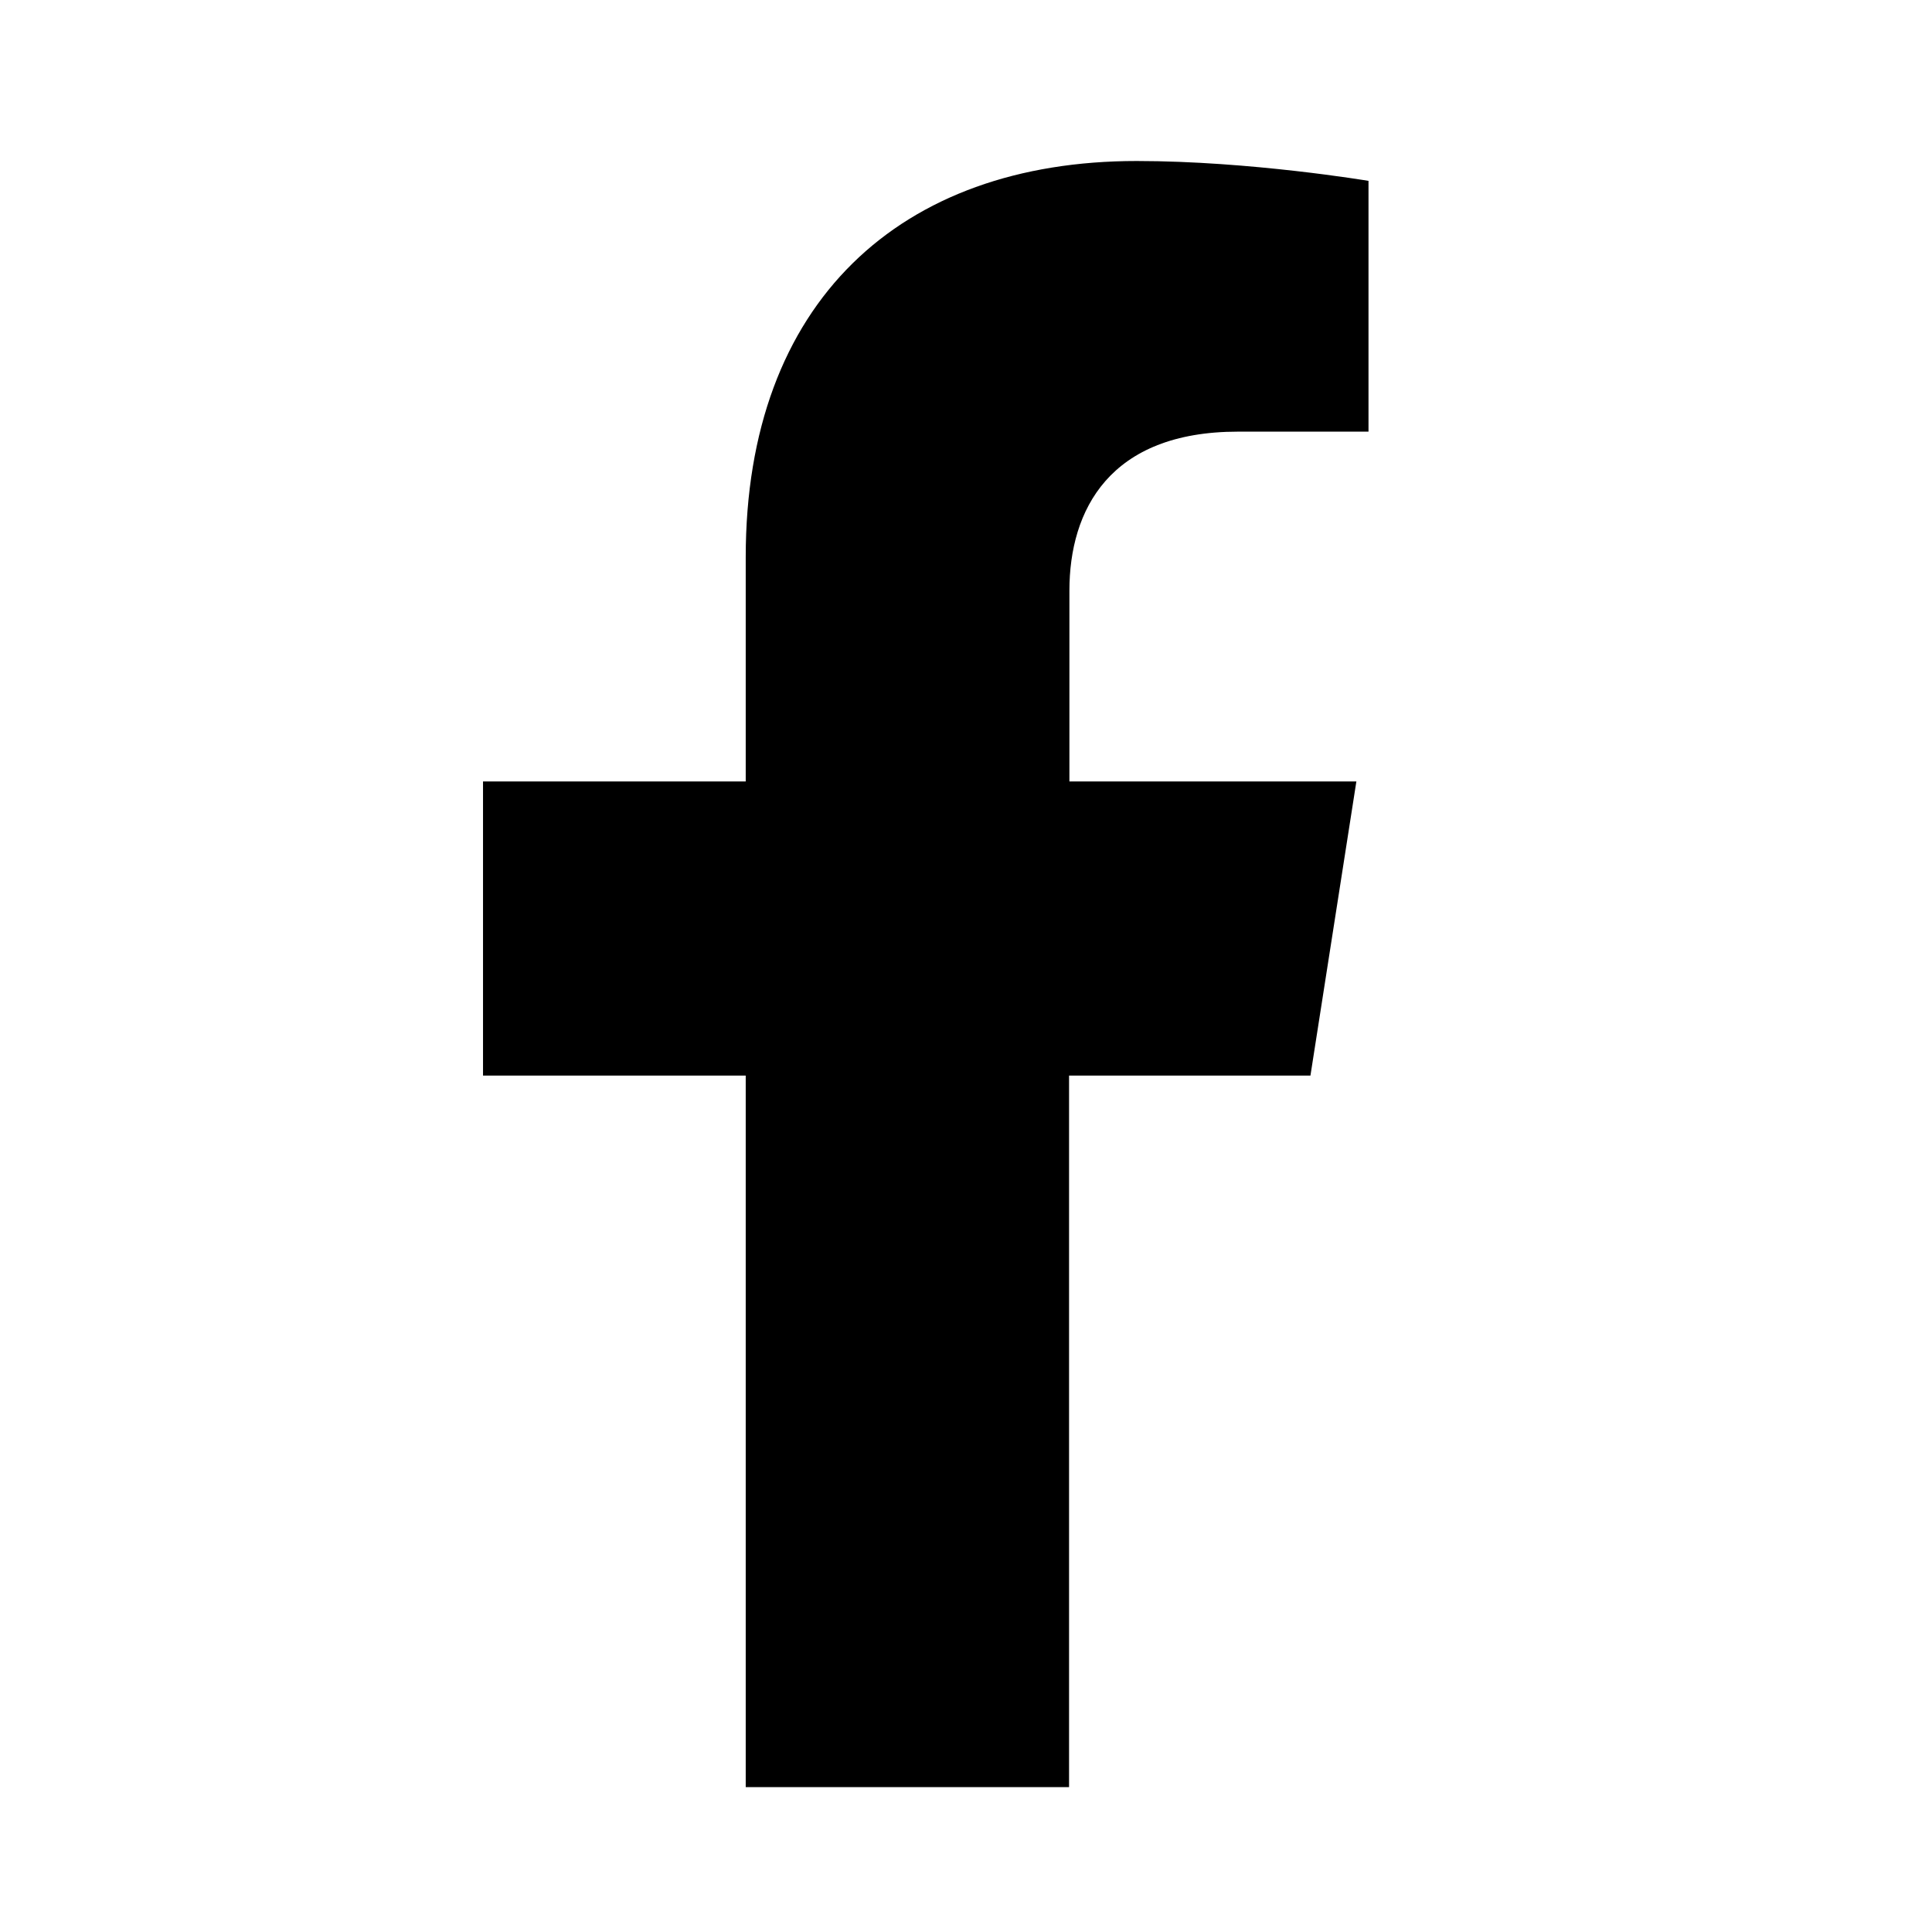 <svg fill="none" height="120" viewBox="0 0 120 120" width="120" xmlns="http://www.w3.org/2000/svg"><path d="m81.394 66.807 2.853-18.27h-17.824v-11.851c0-5.005 2.488-9.876 10.475-9.876h8.102v-15.576s-7.348-1.234-14.4-1.234c-14.674 0-24.282 8.753-24.282 24.599v13.938h-16.317v18.27h16.317v44.193h20.083v-44.193z" fill="#000"/></svg>
  